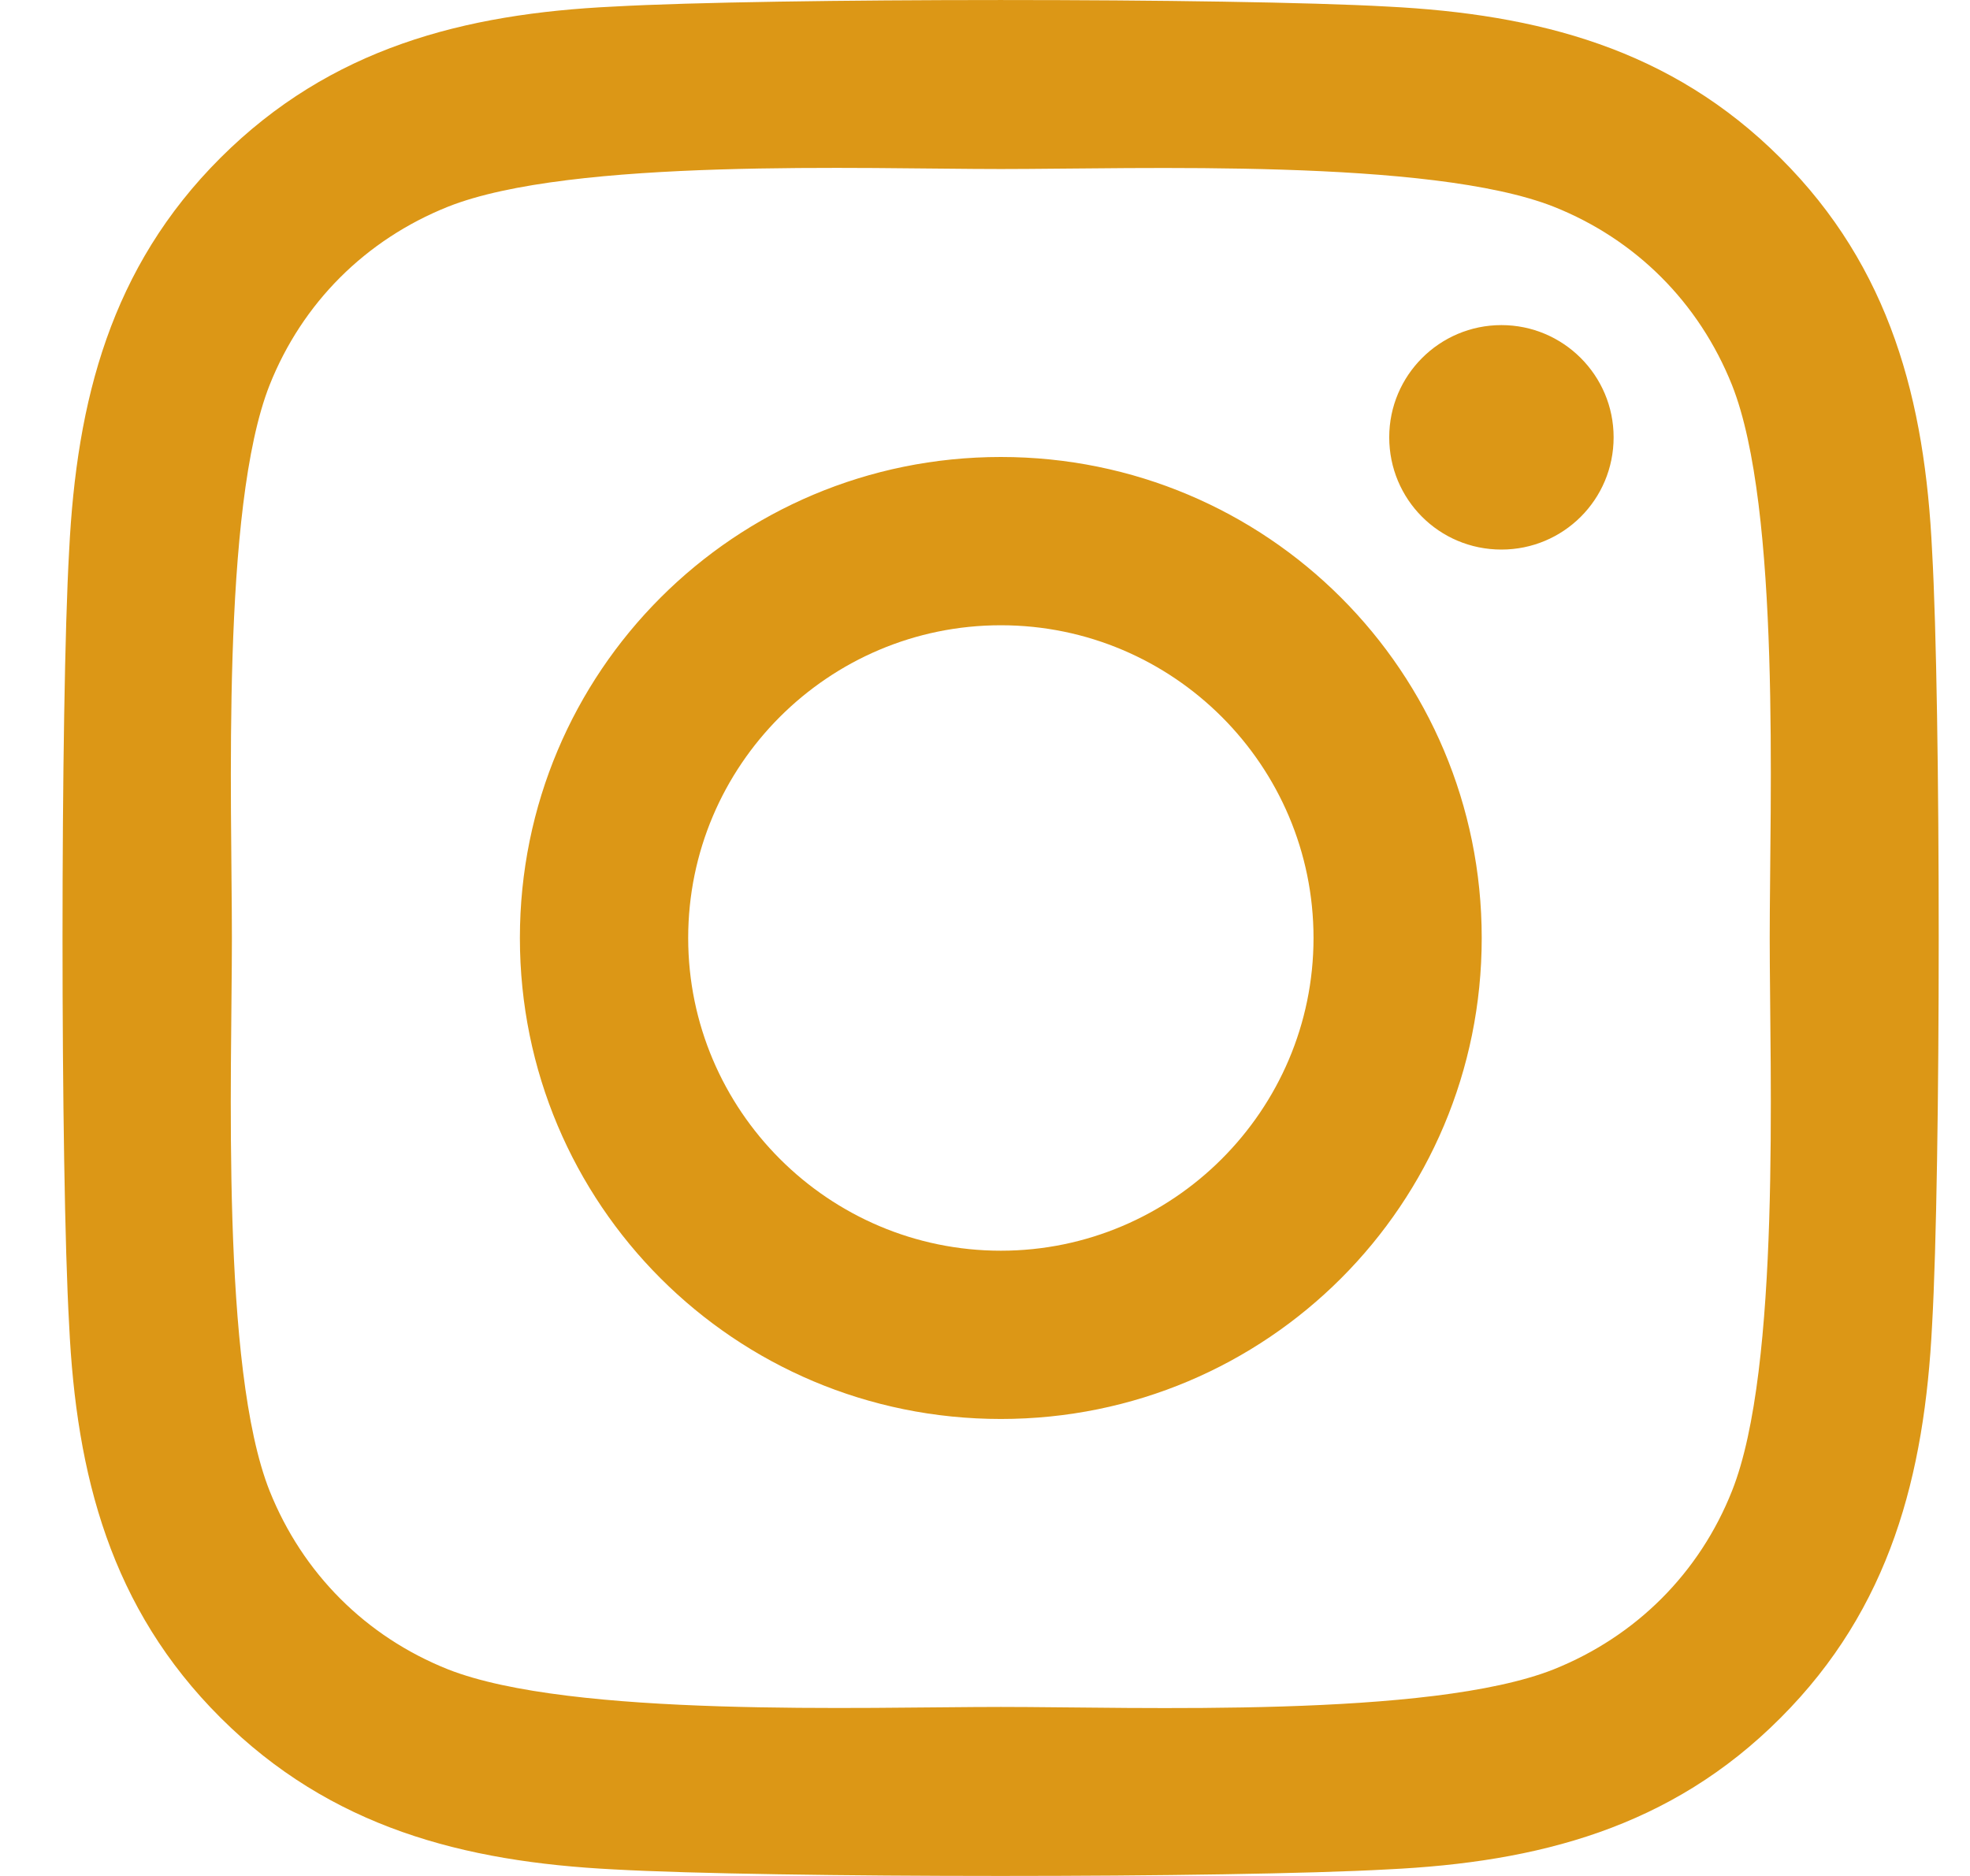 <svg xmlns="http://www.w3.org/2000/svg" width="21" height="20" viewBox="0 0 21 20" fill="none"><path d="M10.669 4.872C7.831 4.872 5.542 7.162 5.542 10C5.542 12.838 7.831 15.128 10.669 15.128C13.506 15.128 15.795 12.838 15.795 10C15.795 7.162 13.506 4.872 10.669 4.872ZM10.669 13.334C8.835 13.334 7.336 11.839 7.336 10C7.336 8.161 8.83 6.666 10.669 6.666C12.507 6.666 14.002 8.161 14.002 10C14.002 11.839 12.502 13.334 10.669 13.334ZM17.201 4.662C17.201 5.327 16.665 5.859 16.005 5.859C15.34 5.859 14.809 5.323 14.809 4.662C14.809 4.002 15.345 3.466 16.005 3.466C16.665 3.466 17.201 4.002 17.201 4.662ZM20.596 5.876C20.52 4.274 20.154 2.855 18.981 1.686C17.812 0.517 16.393 0.151 14.791 0.07C13.141 -0.023 8.192 -0.023 6.542 0.07C4.944 0.146 3.525 0.512 2.352 1.681C1.179 2.851 0.817 4.27 0.737 5.872C0.643 7.523 0.643 12.472 0.737 14.124C0.813 15.726 1.179 17.145 2.352 18.314C3.525 19.483 4.94 19.849 6.542 19.93C8.192 20.023 13.141 20.023 14.791 19.93C16.393 19.854 17.812 19.488 18.981 18.314C20.15 17.145 20.516 15.726 20.596 14.124C20.69 12.472 20.69 7.528 20.596 5.876ZM18.463 15.895C18.116 16.77 17.442 17.444 16.563 17.797C15.246 18.319 12.123 18.198 10.669 18.198C9.214 18.198 6.086 18.314 4.775 17.797C3.9 17.448 3.226 16.774 2.874 15.895C2.352 14.579 2.472 11.455 2.472 10C2.472 8.545 2.356 5.417 2.874 4.105C3.222 3.23 3.896 2.556 4.775 2.204C6.091 1.681 9.214 1.802 10.669 1.802C12.123 1.802 15.251 1.686 16.563 2.204C17.437 2.552 18.111 3.225 18.463 4.105C18.985 5.421 18.865 8.545 18.865 10C18.865 11.455 18.985 14.583 18.463 15.895Z" fill="#DC9716"></path></svg>